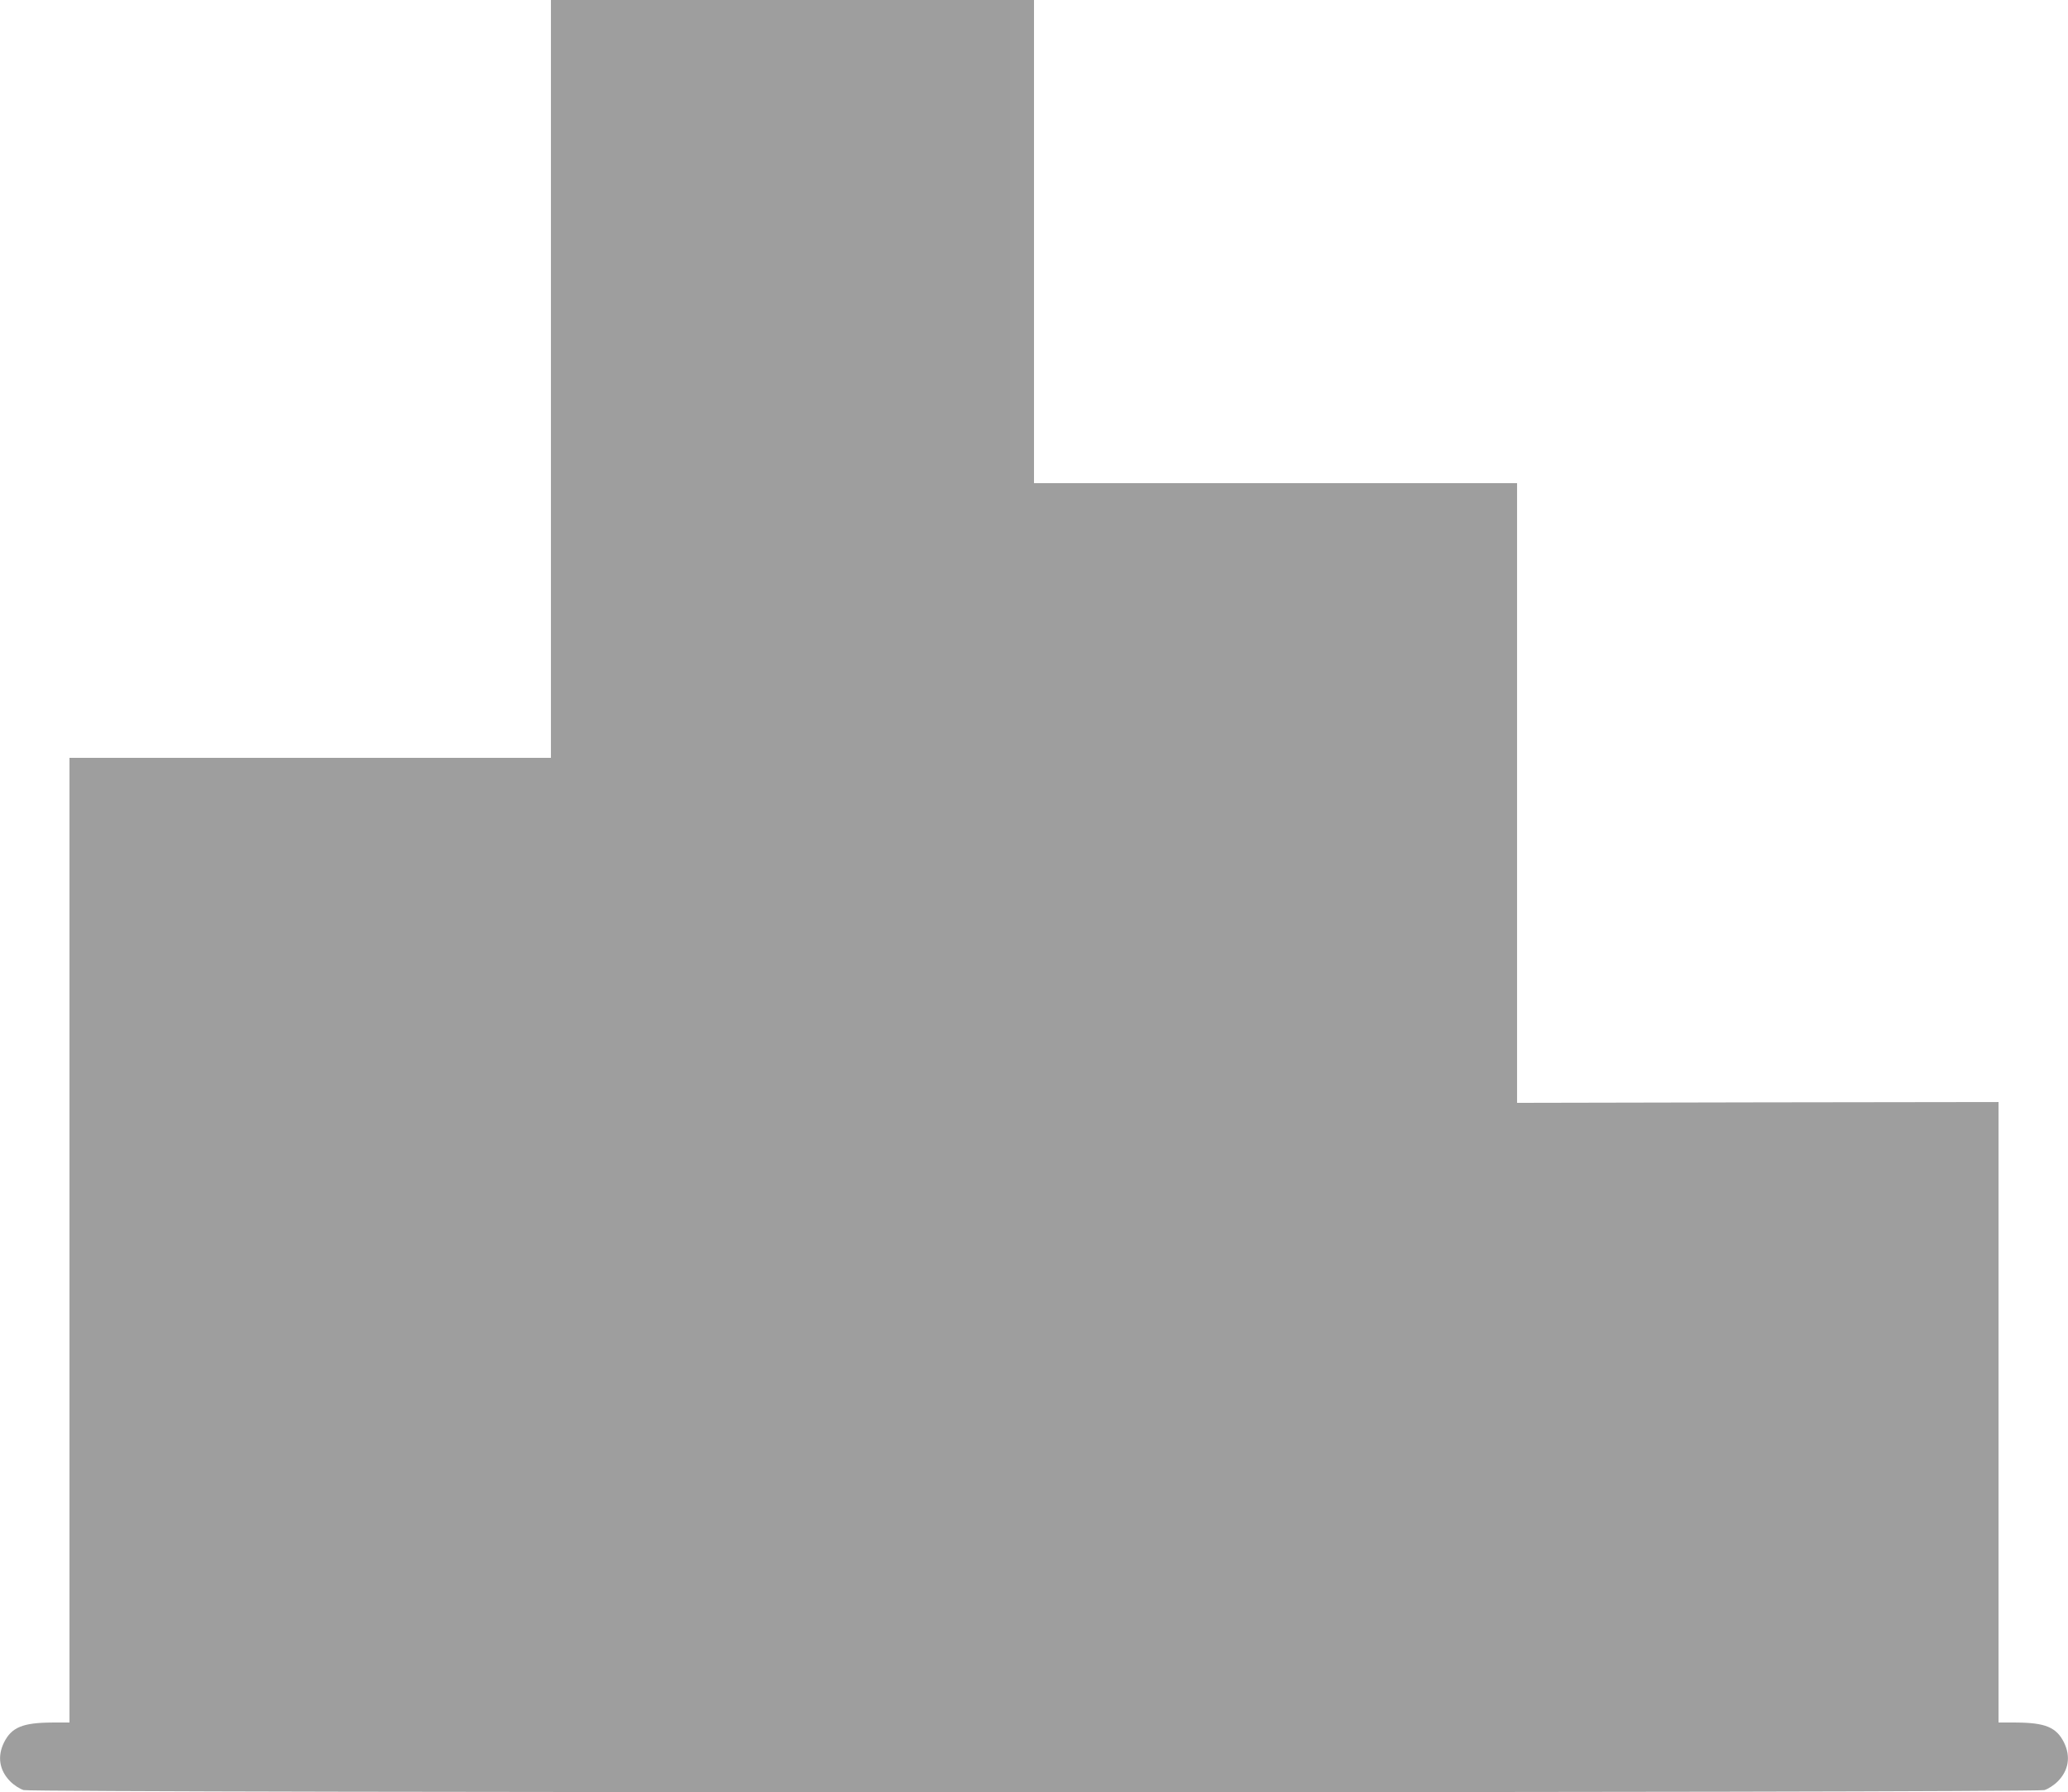 <?xml version="1.0" standalone="no"?>
<!DOCTYPE svg PUBLIC "-//W3C//DTD SVG 20010904//EN"
 "http://www.w3.org/TR/2001/REC-SVG-20010904/DTD/svg10.dtd">
<svg version="1.0" xmlns="http://www.w3.org/2000/svg"
 width="1280pt" height="1109pt" viewBox="0 0 1280 1109"
 preserveAspectRatio="xMidYMid meet">
<g transform="translate(0,1109) scale(0.1,-0.1)"
fill="#9e9e9e" stroke="none">
<path d="M3410 8745 l0 -2345 -1490 0 -1490 0 0 -2985 0 -2985 -107 0 c-182
-1 -251 -29 -298 -123 -43 -87 -29 -173 38 -241 24 -24 60 -47 83 -54 60 -18
12448 -18 12508 0 23 7 59 30 83 54 67 68 81 154 38 241 -47 94 -116 122 -297
123 l-108 0 0 1920 0 1920 -1490 -2 -1490 -3 0 1918 0 1917 -1495 0 -1495 0 0
1495 0 1495 -1495 0 -1495 0 0 -2345z"/>
</g>
</svg>
